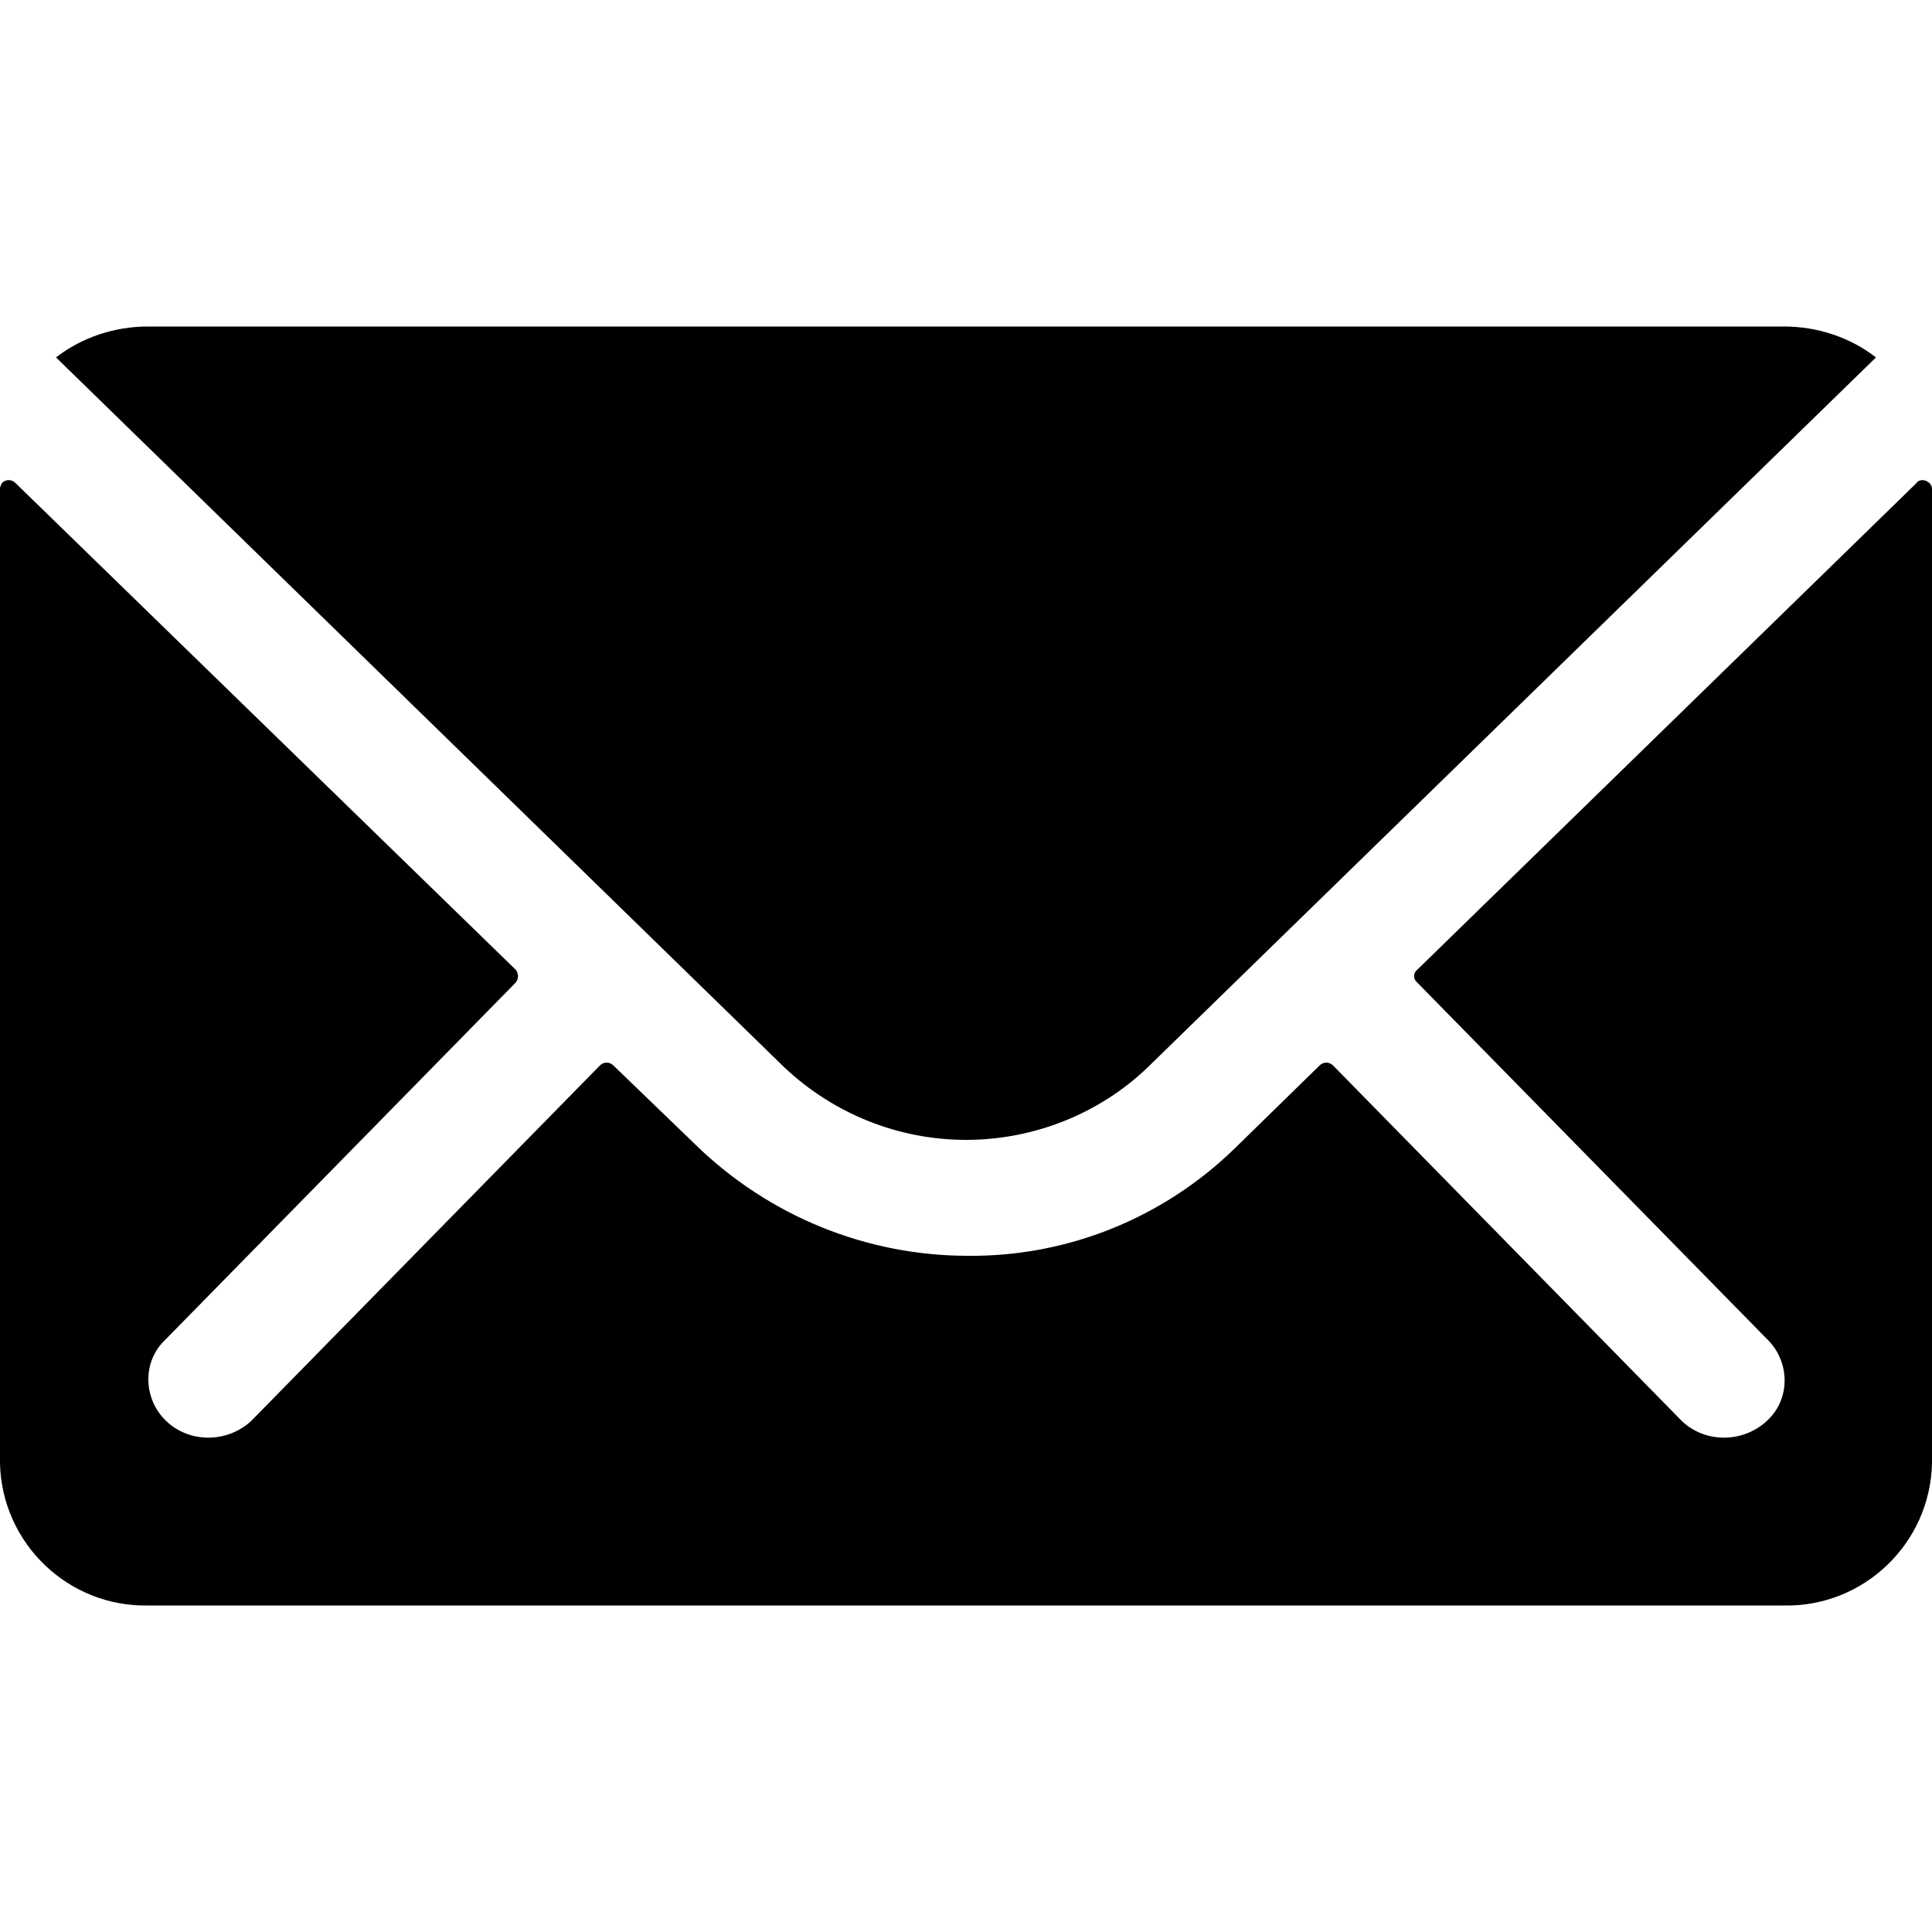 <svg version="1.1" id="mail" xmlns="http://www.w3.org/2000/svg" xmlns:xlink="http://www.w3.org/1999/xlink" x="0px" y="0px" viewBox="0 0 200 200">
<g>
	<path fill="#000000" d="M198.4,50l-51.7,50.4c-0.4,0.3-0.4,0.9-0.1,1.2c0,0,0,0,0.1,0.1l36.2,36.9
		c2.3,2.2,2.5,5.9,0.3,8.2c-0.1,0.1-0.2,0.2-0.3,0.3c-2.5,2.3-6.4,2.3-8.8,0l-36.1-36.8c-0.4-0.4-1-0.4-1.4,0l-8.8,8.6
		c-7.4,7.2-17.3,11.2-27.6,11.1c-10.5,0-20.6-4.1-28.2-11.5l-8.5-8.2c-0.4-0.4-1-0.4-1.4,0l-36.1,36.8c-2.5,2.3-6.4,2.3-8.8,0
		c-2.3-2.2-2.5-5.9-0.3-8.2c0.1-0.1,0.2-0.2,0.3-0.3l36.2-36.9c0.3-0.4,0.3-0.9,0-1.3L1.6,50c-0.4-0.4-1-0.4-1.4,0
		C0.1,50.2,0,50.4,0,50.6v100.9c0.2,8.3,7.1,14.9,15.4,14.7h169.2c8.3,0.2,15.2-6.4,15.4-14.7V50.6c0-0.5-0.5-0.9-1-0.9
		C198.8,49.7,198.5,49.8,198.4,50z"/>
	<path fill="#000000" d="M100,118c7,0,13.8-2.7,18.8-7.5L194.2,37c-2.7-2.1-6.1-3.2-9.5-3.2H15.3
		c-3.4,0-6.8,1.1-9.5,3.2l75.4,73.5C86.3,115.3,93,118,100,118z"/>
</g>
</svg>